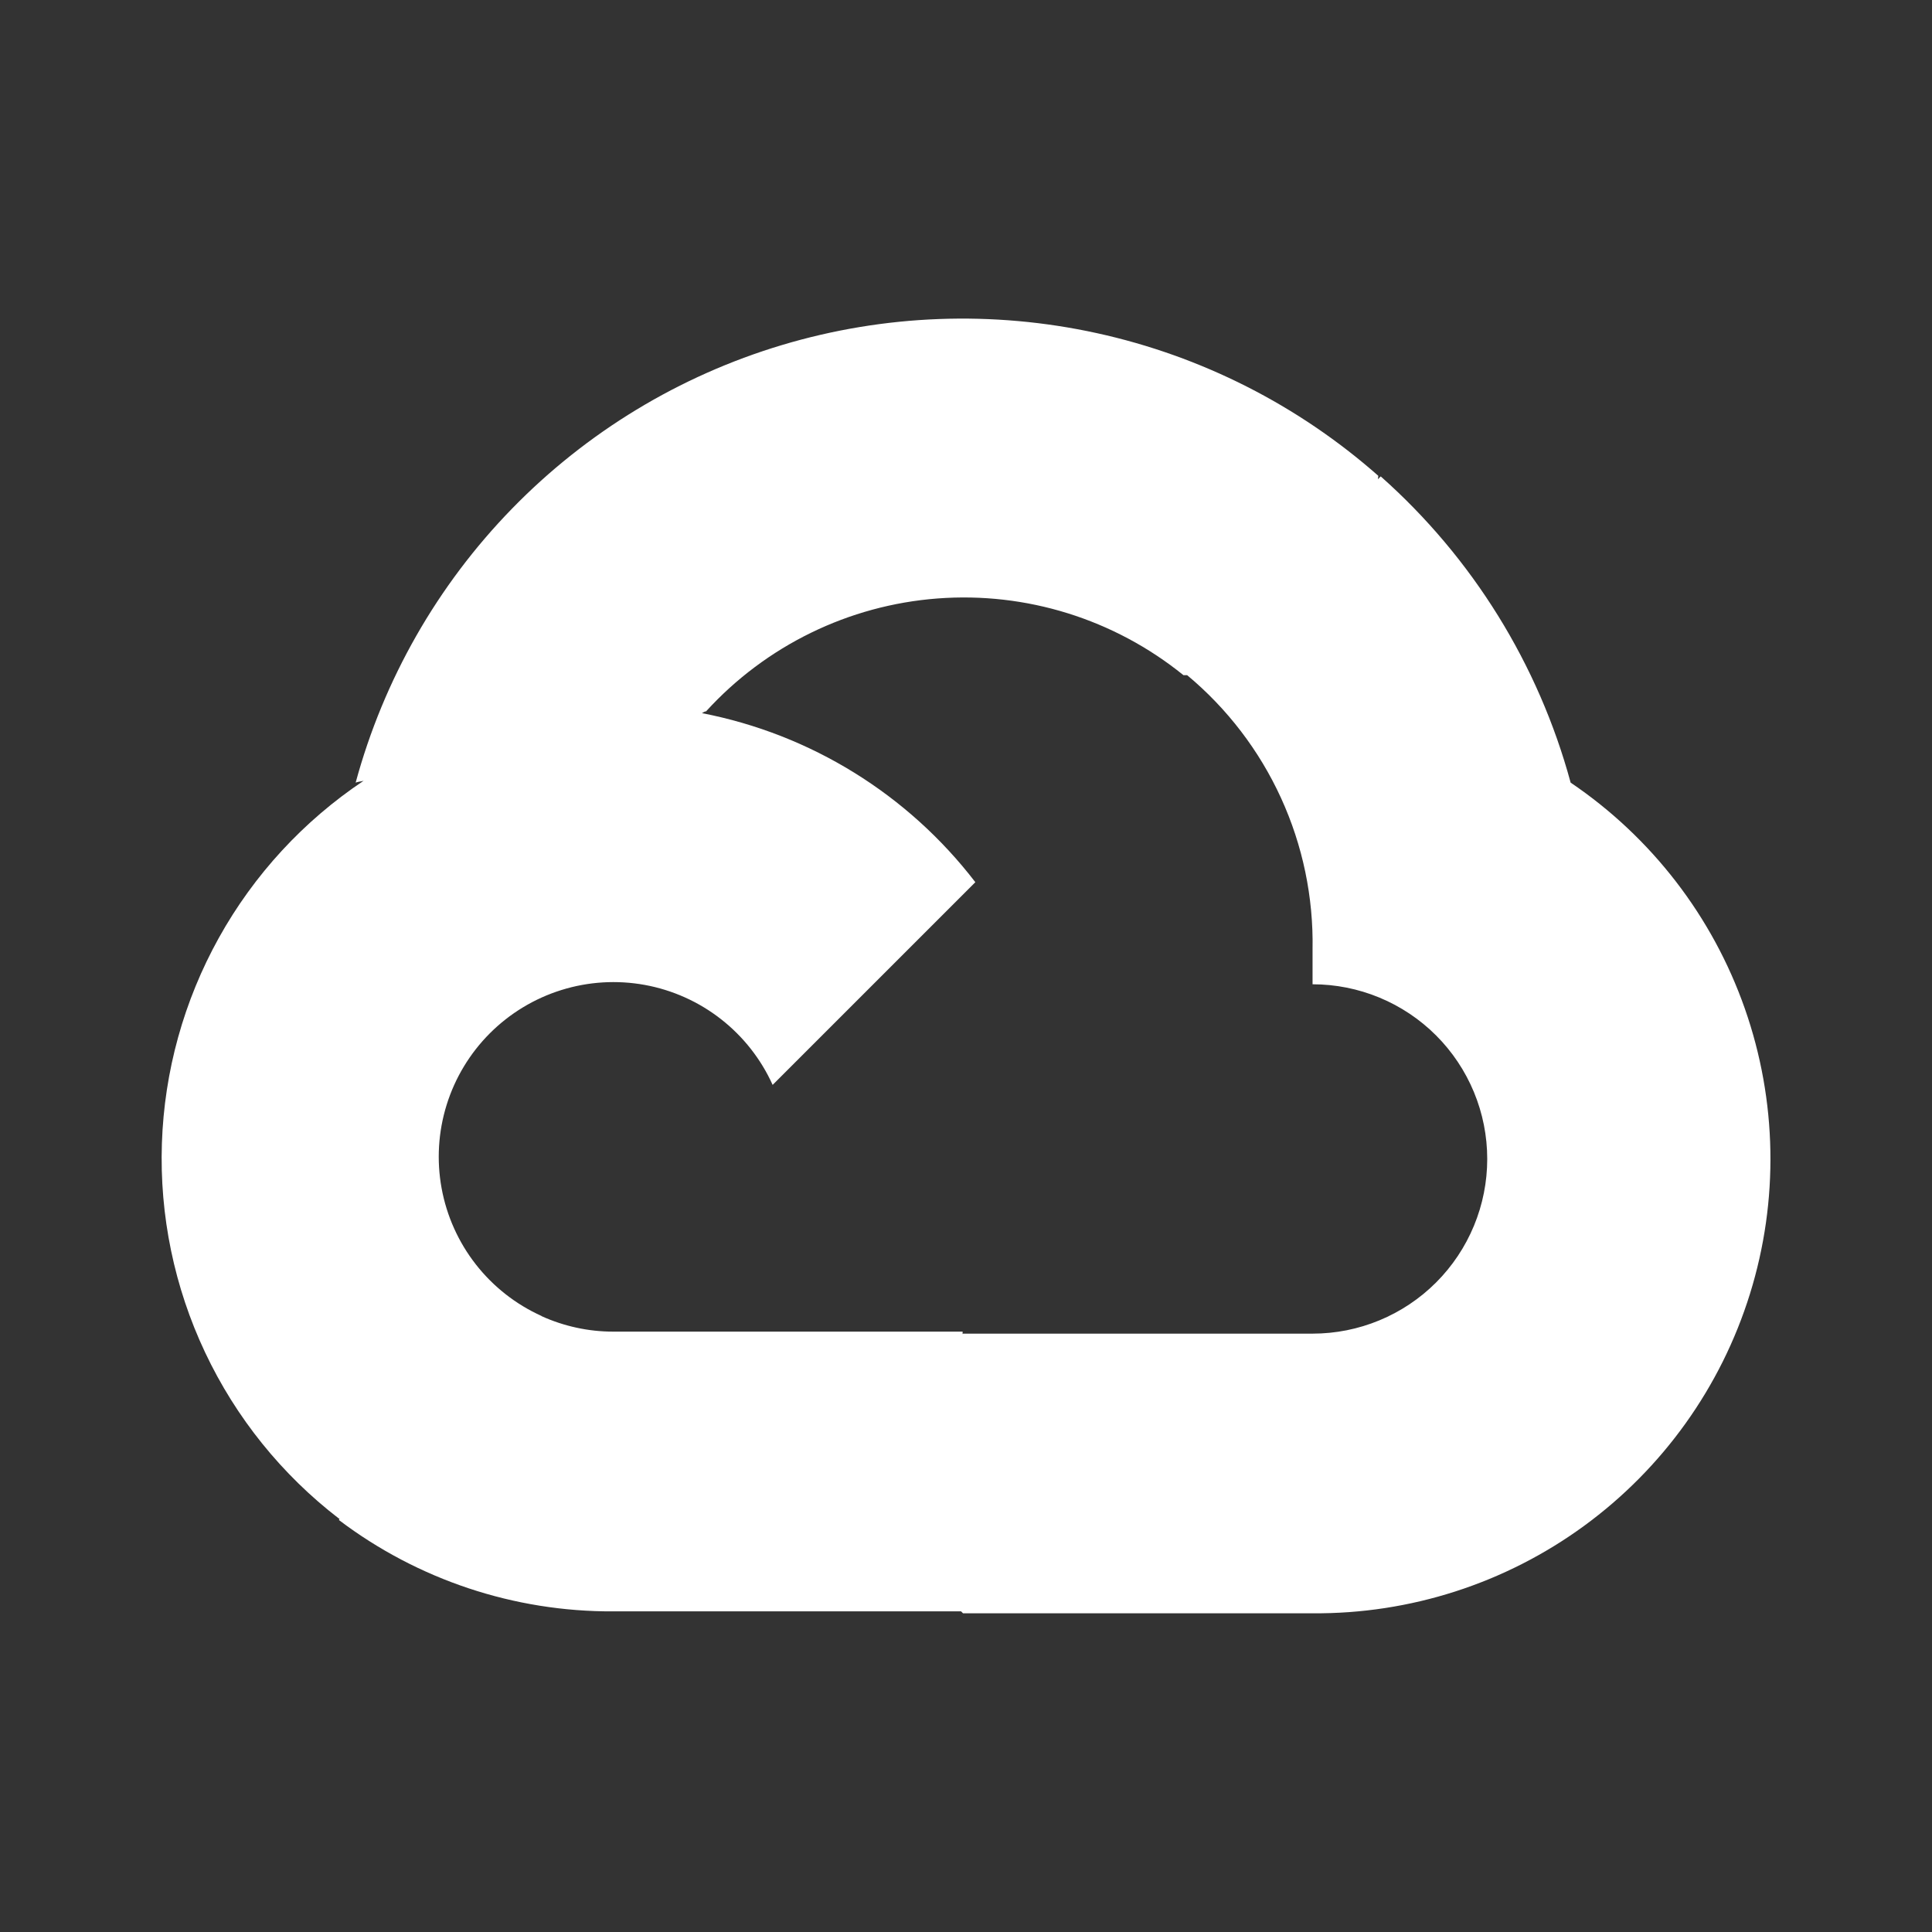 <svg width="128" height="128" viewBox="0 0 128 128" fill="none" xmlns="http://www.w3.org/2000/svg">
    <rect x="0" y="0" width="128" height="128" fill="#333333" stroke="none"/>
    <path
        d="M104.059 51.851C101.928 44.008 97.556 36.957 91.477 31.563L91.291 31.749L91.317 31.525C86.008 26.842 79.593 23.589 72.677 22.073C65.762 20.558 58.574 20.83 51.793 22.864C45.012 24.899 38.861 28.628 33.922 33.7C28.982 38.771 25.417 45.018 23.563 51.851C23.728 51.781 23.915 51.781 24.091 51.728C20.115 54.383 16.829 57.947 14.505 62.125C12.181 66.302 10.885 70.974 10.726 75.752C10.566 80.53 11.547 85.277 13.588 89.6C15.628 93.924 18.669 97.699 22.459 100.613L22.491 100.581L22.459 100.709C27.688 104.665 34.073 106.79 40.629 106.757H63.675L63.803 106.885H86.955C93.418 106.937 99.727 104.907 104.947 101.095C110.168 97.282 114.022 91.891 115.94 85.719C117.859 79.546 117.739 72.919 115.599 66.82C113.46 60.721 109.413 55.472 104.059 51.851ZM86.96 88.357H63.808L63.776 88.389V88.224H40.629C38.987 88.224 37.371 87.872 35.872 87.195L35.883 87.189C34.176 86.419 32.681 85.247 31.527 83.772C30.373 82.297 29.594 80.564 29.257 78.722C28.92 76.88 29.035 74.984 29.592 73.196C30.149 71.408 31.132 69.782 32.456 68.457C33.78 67.133 35.406 66.15 37.193 65.592C38.981 65.034 40.877 64.918 42.72 65.254C44.562 65.591 46.295 66.369 47.77 67.523C49.245 68.676 50.419 70.171 51.189 71.877L64.619 58.448C60.152 52.627 53.71 48.643 46.507 47.248C46.603 47.2 46.693 47.12 46.773 47.136C50.744 42.776 56.231 40.097 62.112 39.65C67.992 39.203 73.821 41.021 78.405 44.731H78.651C81.308 46.944 83.434 49.726 84.872 52.871C86.31 56.016 87.024 59.444 86.96 62.901V65.211C88.48 65.211 89.985 65.51 91.389 66.092C92.793 66.673 94.069 67.526 95.144 68.6C96.218 69.675 97.071 70.951 97.652 72.355C98.234 73.759 98.533 75.264 98.533 76.784C98.533 78.304 98.234 79.809 97.652 81.213C97.071 82.617 96.218 83.893 95.144 84.968C94.069 86.042 92.793 86.895 91.389 87.476C89.985 88.058 88.48 88.357 86.96 88.357Z"
        fill="white" />
</svg>
